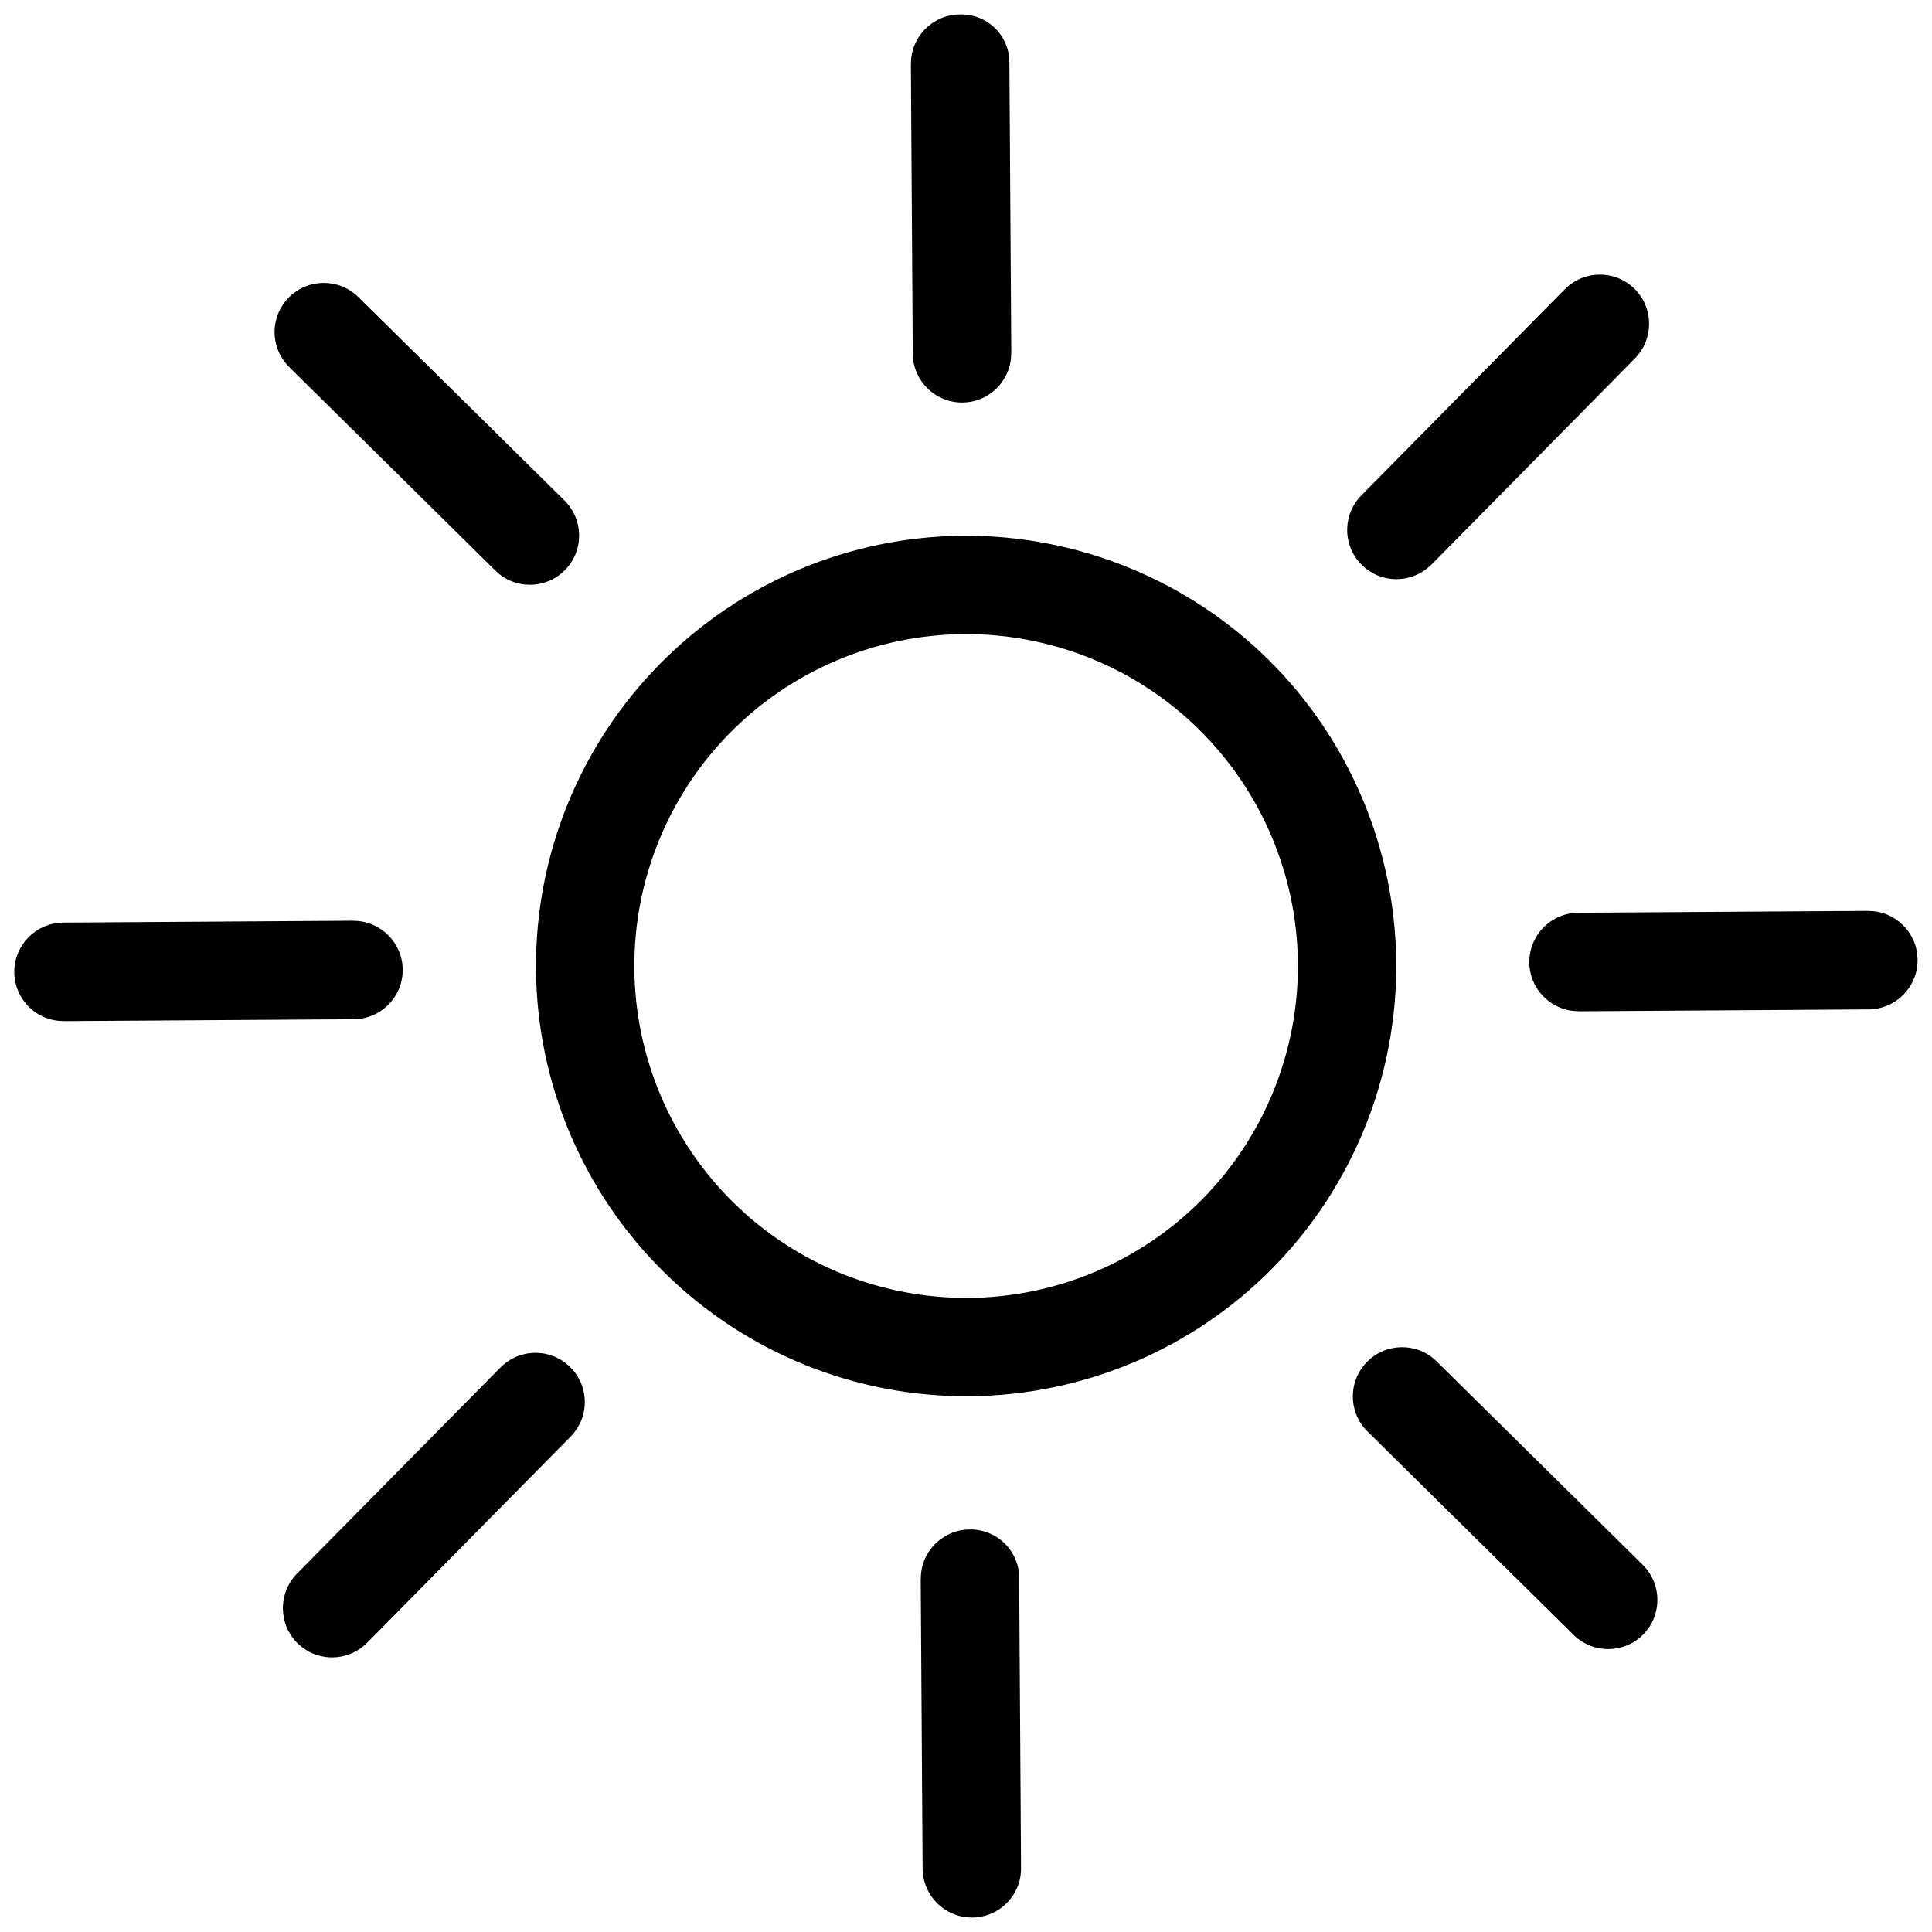 <svg width="92" height="92" viewBox="0 0 92 92" fill="none" xmlns="http://www.w3.org/2000/svg">
<path d="M60.398 31.41C56.531 27.598 51.305 25.477 45.875 25.512C40.442 25.547 35.246 27.742 31.43 31.61C27.614 35.477 25.489 40.7 25.524 46.133C25.559 51.566 27.751 56.762 31.618 60.578C35.485 64.398 40.708 66.523 46.141 66.488C51.575 66.453 56.77 64.265 60.59 60.398C64.403 56.527 66.524 51.3 66.488 45.867C66.453 40.434 64.262 35.234 60.398 31.41ZM57.254 57.105C54.309 60.086 50.301 61.777 46.109 61.805C41.917 61.828 37.89 60.191 34.906 57.246C31.925 54.301 30.234 50.293 30.207 46.101C30.179 41.913 31.816 37.882 34.761 34.898C37.703 31.918 41.711 30.226 45.902 30.195C50.094 30.168 54.125 31.804 57.105 34.746C60.086 37.695 61.777 41.707 61.805 45.898C61.832 50.089 60.195 54.121 57.254 57.105ZM16.84 48.535L3.047 48.625L3.031 48.621C1.738 48.629 0.684 47.582 0.68 46.285C0.676 44.992 1.723 43.941 3.016 43.934L16.809 43.844H16.824V43.848C18.117 43.844 19.172 44.887 19.176 46.184C19.18 47.477 18.133 48.531 16.84 48.535ZM91.313 45.707C91.321 47 90.278 48.055 88.985 48.066L75.192 48.156H75.176V48.152C73.883 48.156 72.829 47.113 72.825 45.816C72.821 44.523 73.868 43.469 75.16 43.465L88.954 43.375L88.969 43.379C90.258 43.375 91.305 44.418 91.313 45.707ZM43.465 16.84L43.375 3.047H43.379C43.367 1.754 44.41 0.695 45.707 0.688C46.332 0.668 46.938 0.906 47.387 1.344C47.832 1.785 48.078 2.391 48.066 3.016L48.156 16.809H48.152C48.164 18.102 47.121 19.16 45.824 19.168H45.809C44.523 19.168 43.473 18.129 43.465 16.84ZM48.531 75.16L48.621 88.953C48.633 90.246 47.59 91.305 46.293 91.312H46.277C44.992 91.312 43.945 90.273 43.934 88.984L43.844 75.191H43.848C43.836 73.898 44.879 72.84 46.176 72.832C46.797 72.82 47.402 73.062 47.844 73.5C48.289 73.937 48.539 74.539 48.535 75.16L48.531 75.16ZM13.773 17.48C13.332 17.046 13.078 16.449 13.074 15.828C13.07 15.207 13.316 14.609 13.75 14.168C14.66 13.246 16.144 13.238 17.066 14.148L26.883 23.835C27.801 24.746 27.812 26.23 26.902 27.148C25.992 28.07 24.508 28.082 23.59 27.171L13.773 17.48ZM78.226 74.515V74.519C79.148 75.425 79.156 76.909 78.25 77.831C77.34 78.753 75.855 78.761 74.933 77.851L65.117 68.163C64.675 67.726 64.425 67.132 64.422 66.511C64.418 65.89 64.66 65.292 65.097 64.851C66.008 63.929 67.492 63.917 68.41 64.828L78.226 74.515ZM64.851 26.902C64.406 26.465 64.156 25.871 64.152 25.25C64.148 24.629 64.39 24.031 64.828 23.59L74.515 13.773H74.519C75.425 12.851 76.91 12.843 77.832 13.75C78.754 14.66 78.761 16.144 77.855 17.066L68.168 26.883H68.164C67.726 27.324 67.133 27.574 66.511 27.578C65.89 27.582 65.293 27.34 64.851 26.902ZM27.148 65.097C27.594 65.534 27.844 66.128 27.848 66.749C27.852 67.37 27.609 67.968 27.172 68.409L17.484 78.226H17.48C16.574 79.148 15.09 79.156 14.168 78.249C13.246 77.339 13.238 75.855 14.144 74.933L23.832 65.117H23.836C24.273 64.675 24.867 64.425 25.488 64.421C26.109 64.417 26.707 64.659 27.148 65.097Z" fill="black"/>
</svg>

